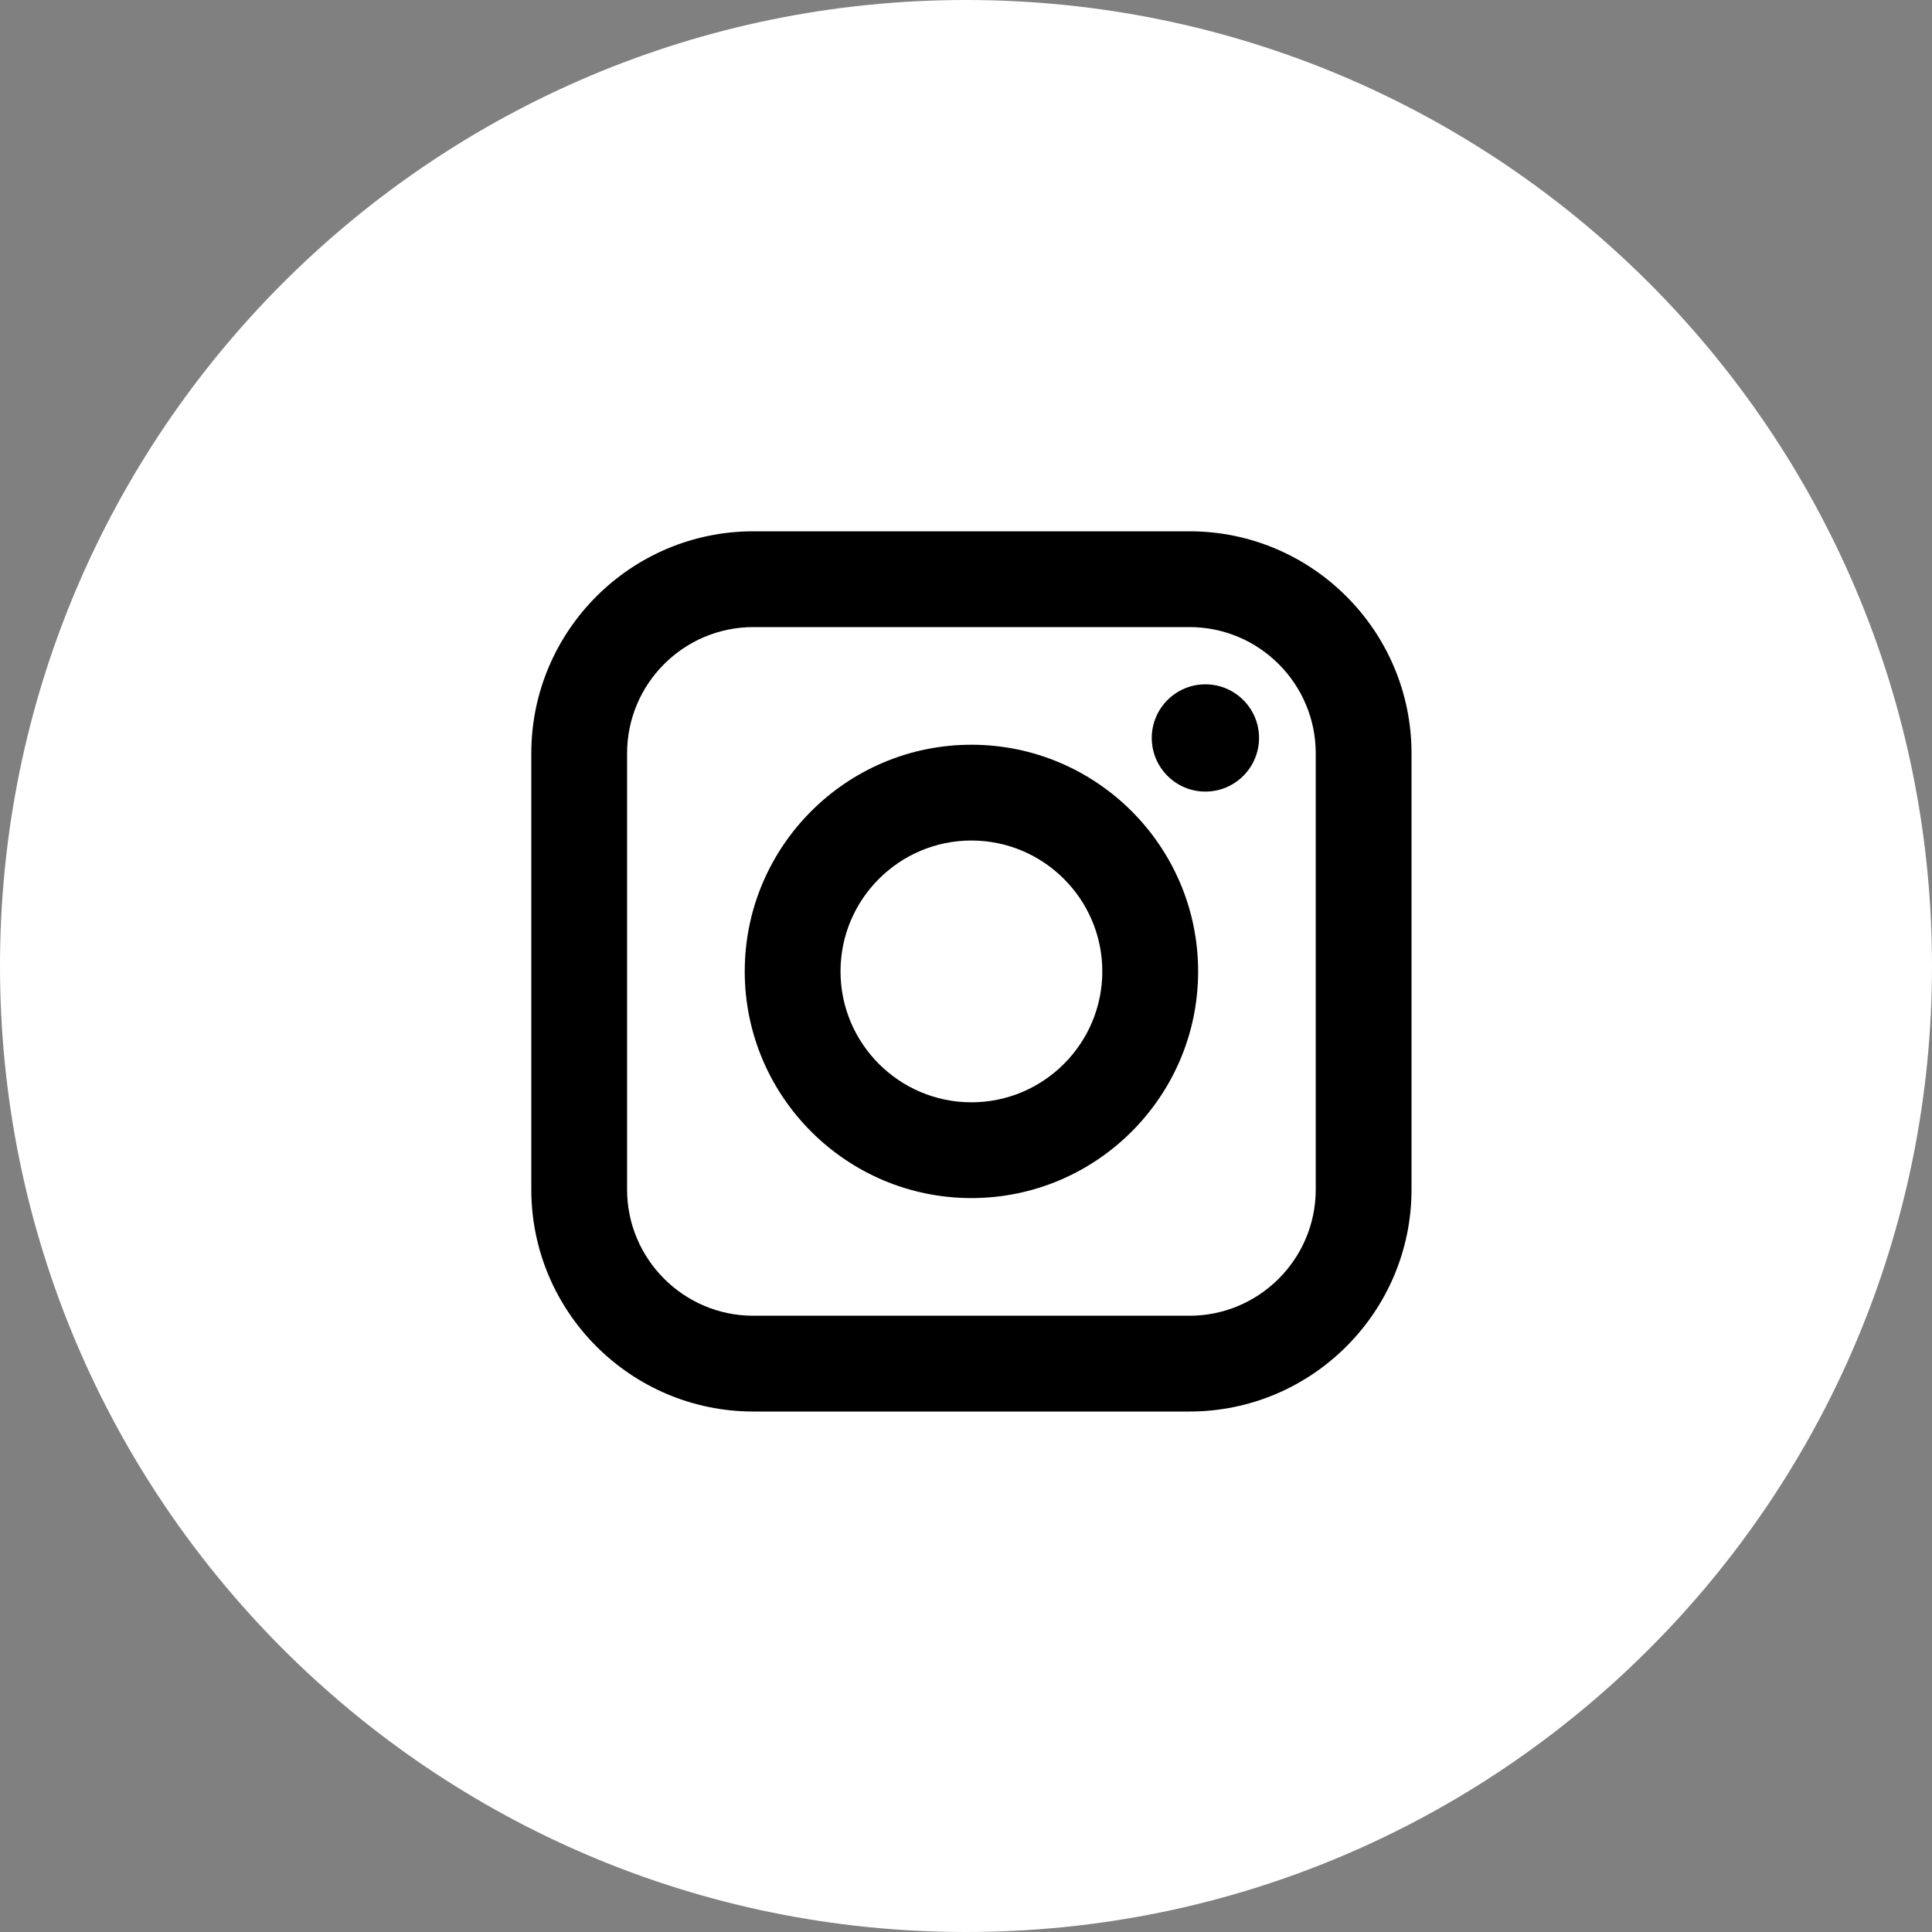 <?xml version="1.0" encoding="UTF-8"?>
<svg xmlns="http://www.w3.org/2000/svg" width="40" height="40" viewBox="0 0 40 40" fill="none">
  <rect x="0" y="0" width="40" height="40" fill="#808080" stroke="none"/>
  <path d="M20 0C8.955 0 0 8.955 0 20C0 31.045 8.955 40 20 40C31.045 40 40 31.045 40 20C40 8.955 31.045 0 20 0Z" fill="white"></path>
  <path fill-rule="evenodd" clip-rule="evenodd" d="M24.627 11C27.162 11 29.224 13.062 29.224 15.597V24.627C29.224 27.162 27.162 29.224 24.627 29.224H15.597C13.062 29.224 11 27.162 11 24.627V15.597C11 13.062 13.062 11 15.597 11H24.627ZM24.627 12.983H15.597C14.156 12.983 12.983 14.156 12.983 15.597V24.627C12.983 26.068 14.156 27.241 15.597 27.241H24.627C26.068 27.241 27.241 26.068 27.241 24.627V15.597C27.241 14.156 26.068 12.983 24.627 12.983ZM24.806 20.112C24.806 17.524 22.701 15.419 20.112 15.419C17.524 15.419 15.419 17.524 15.419 20.112C15.419 22.7 17.524 24.805 20.112 24.805C22.7 24.805 24.806 22.7 24.806 20.112ZM20.112 17.402C18.618 17.402 17.402 18.618 17.402 20.111C17.402 21.606 18.618 22.822 20.112 22.822C21.607 22.822 22.822 21.606 22.822 20.111C22.822 18.618 21.606 17.402 20.112 17.402ZM26.067 15.278C26.067 14.666 25.569 14.168 24.956 14.168C24.344 14.168 23.846 14.666 23.846 15.278C23.846 15.891 24.344 16.389 24.956 16.389C25.569 16.389 26.067 15.891 26.067 15.278Z" fill="black"></path>
</svg>
